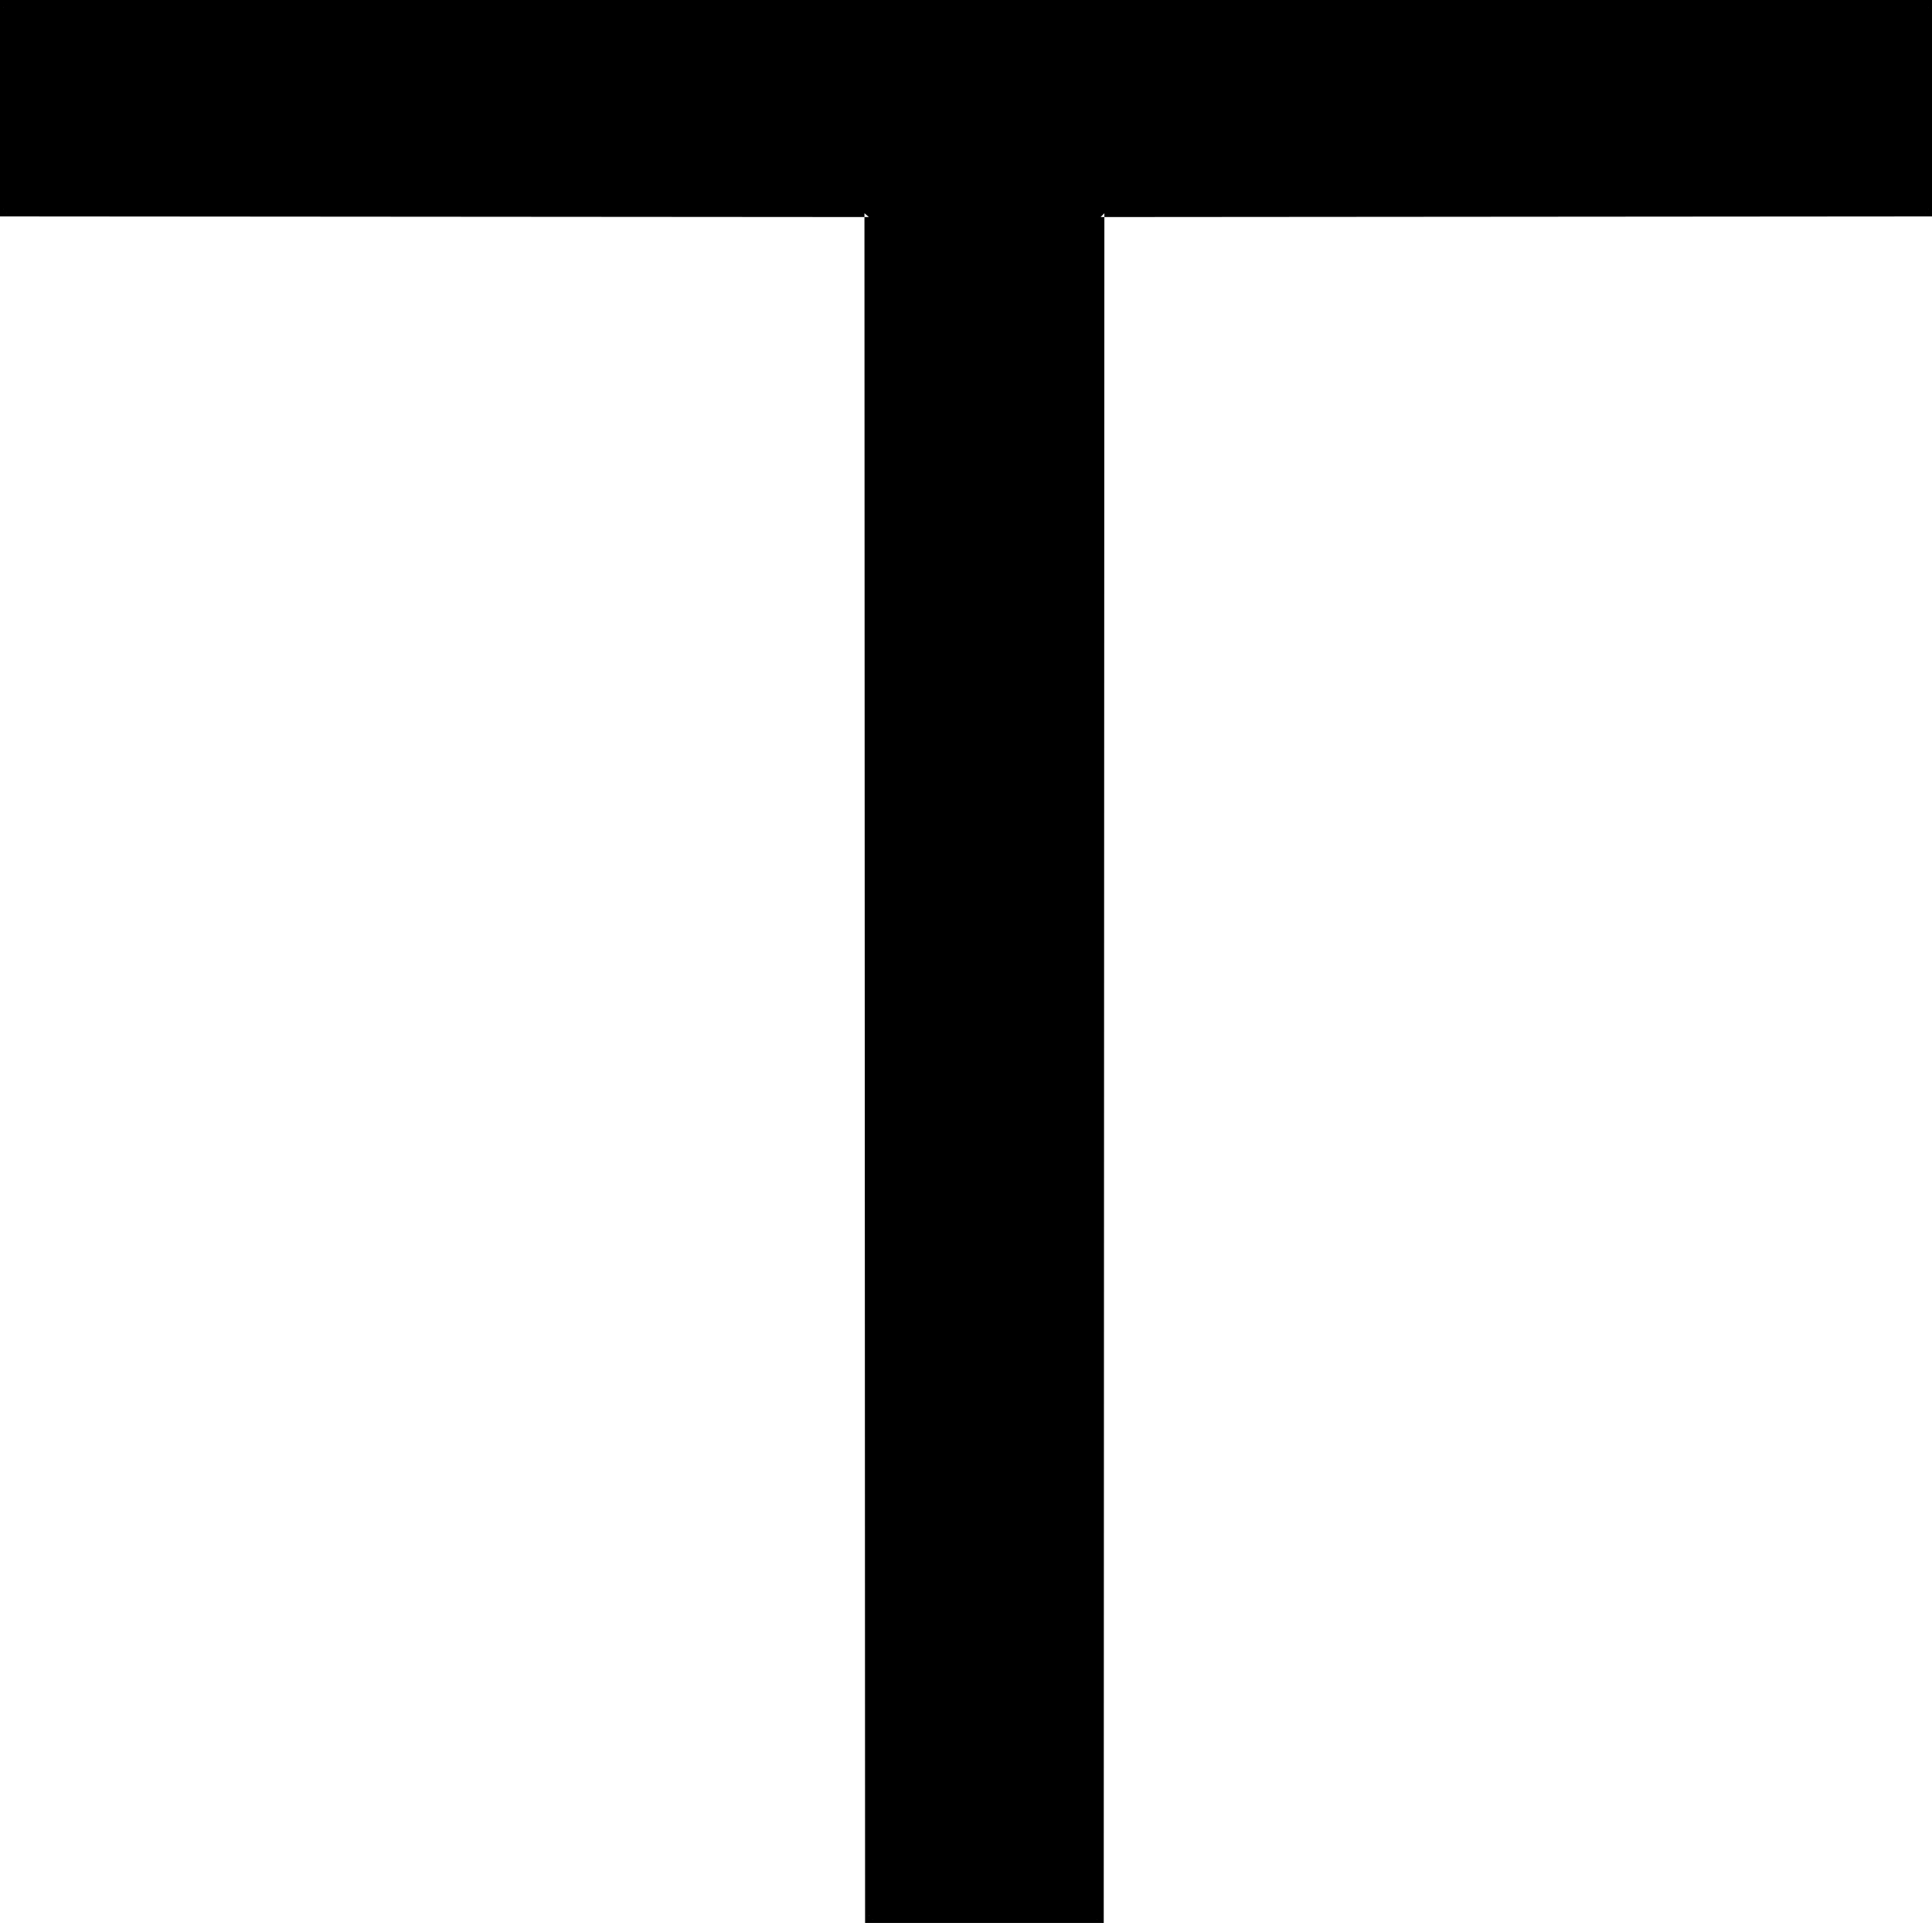<?xml version="1.0" encoding="UTF-8" standalone="no"?>
<svg
   version="1.0"
   width="130.151mm"
   height="129.523mm"
   id="svg2"
   sodipodi:docname="Hawthorne Tree.wmf"
   xmlns:inkscape="http://www.inkscape.org/namespaces/inkscape"
   xmlns:sodipodi="http://sodipodi.sourceforge.net/DTD/sodipodi-0.dtd"
   xmlns="http://www.w3.org/2000/svg"
   xmlns:svg="http://www.w3.org/2000/svg">
  <sodipodi:namedview
     id="namedview2"
     pagecolor="#ffffff"
     bordercolor="#000000"
     borderopacity="0.25"
     inkscape:showpageshadow="2"
     inkscape:pageopacity="0.0"
     inkscape:pagecheckerboard="0"
     inkscape:deskcolor="#d1d1d1"
     inkscape:document-units="mm" />
  <defs
     id="defs1">
    <pattern
       id="WMFhbasepattern"
       patternUnits="userSpaceOnUse"
       width="6"
       height="6"
       x="0"
       y="0" />
  </defs>
  <path
     style="fill:#000000;fill-opacity:1;fill-rule:evenodd;stroke:none"
     d="M 491.102,0.969 V 54.285 H 280.214 V 488.729 H 221.23 V 54.285 H 0.808 V 0.969 Z"
     id="path1" />
  <path
     style="fill:#000000;fill-opacity:1;fill-rule:evenodd;stroke:none"
     d="m 491.102,1.939 -0.97,-0.969 V 54.285 l 0.97,-1.131 -211.857,0.162 V 488.729 l 0.97,-1.131 h -58.984 l 0.97,1.131 L 222.038,53.316 0.808,53.154 1.778,54.285 V 0.969 L 0.808,1.939 H 491.102 L 491.91,0 H 0 v 55.093 l 221.23,0.162 -1.131,-0.969 0.162,435.251 h 60.762 l 0.162,-435.251 -0.97,0.969 211.696,-0.162 V 0 Z"
     id="path2" />
</svg>
